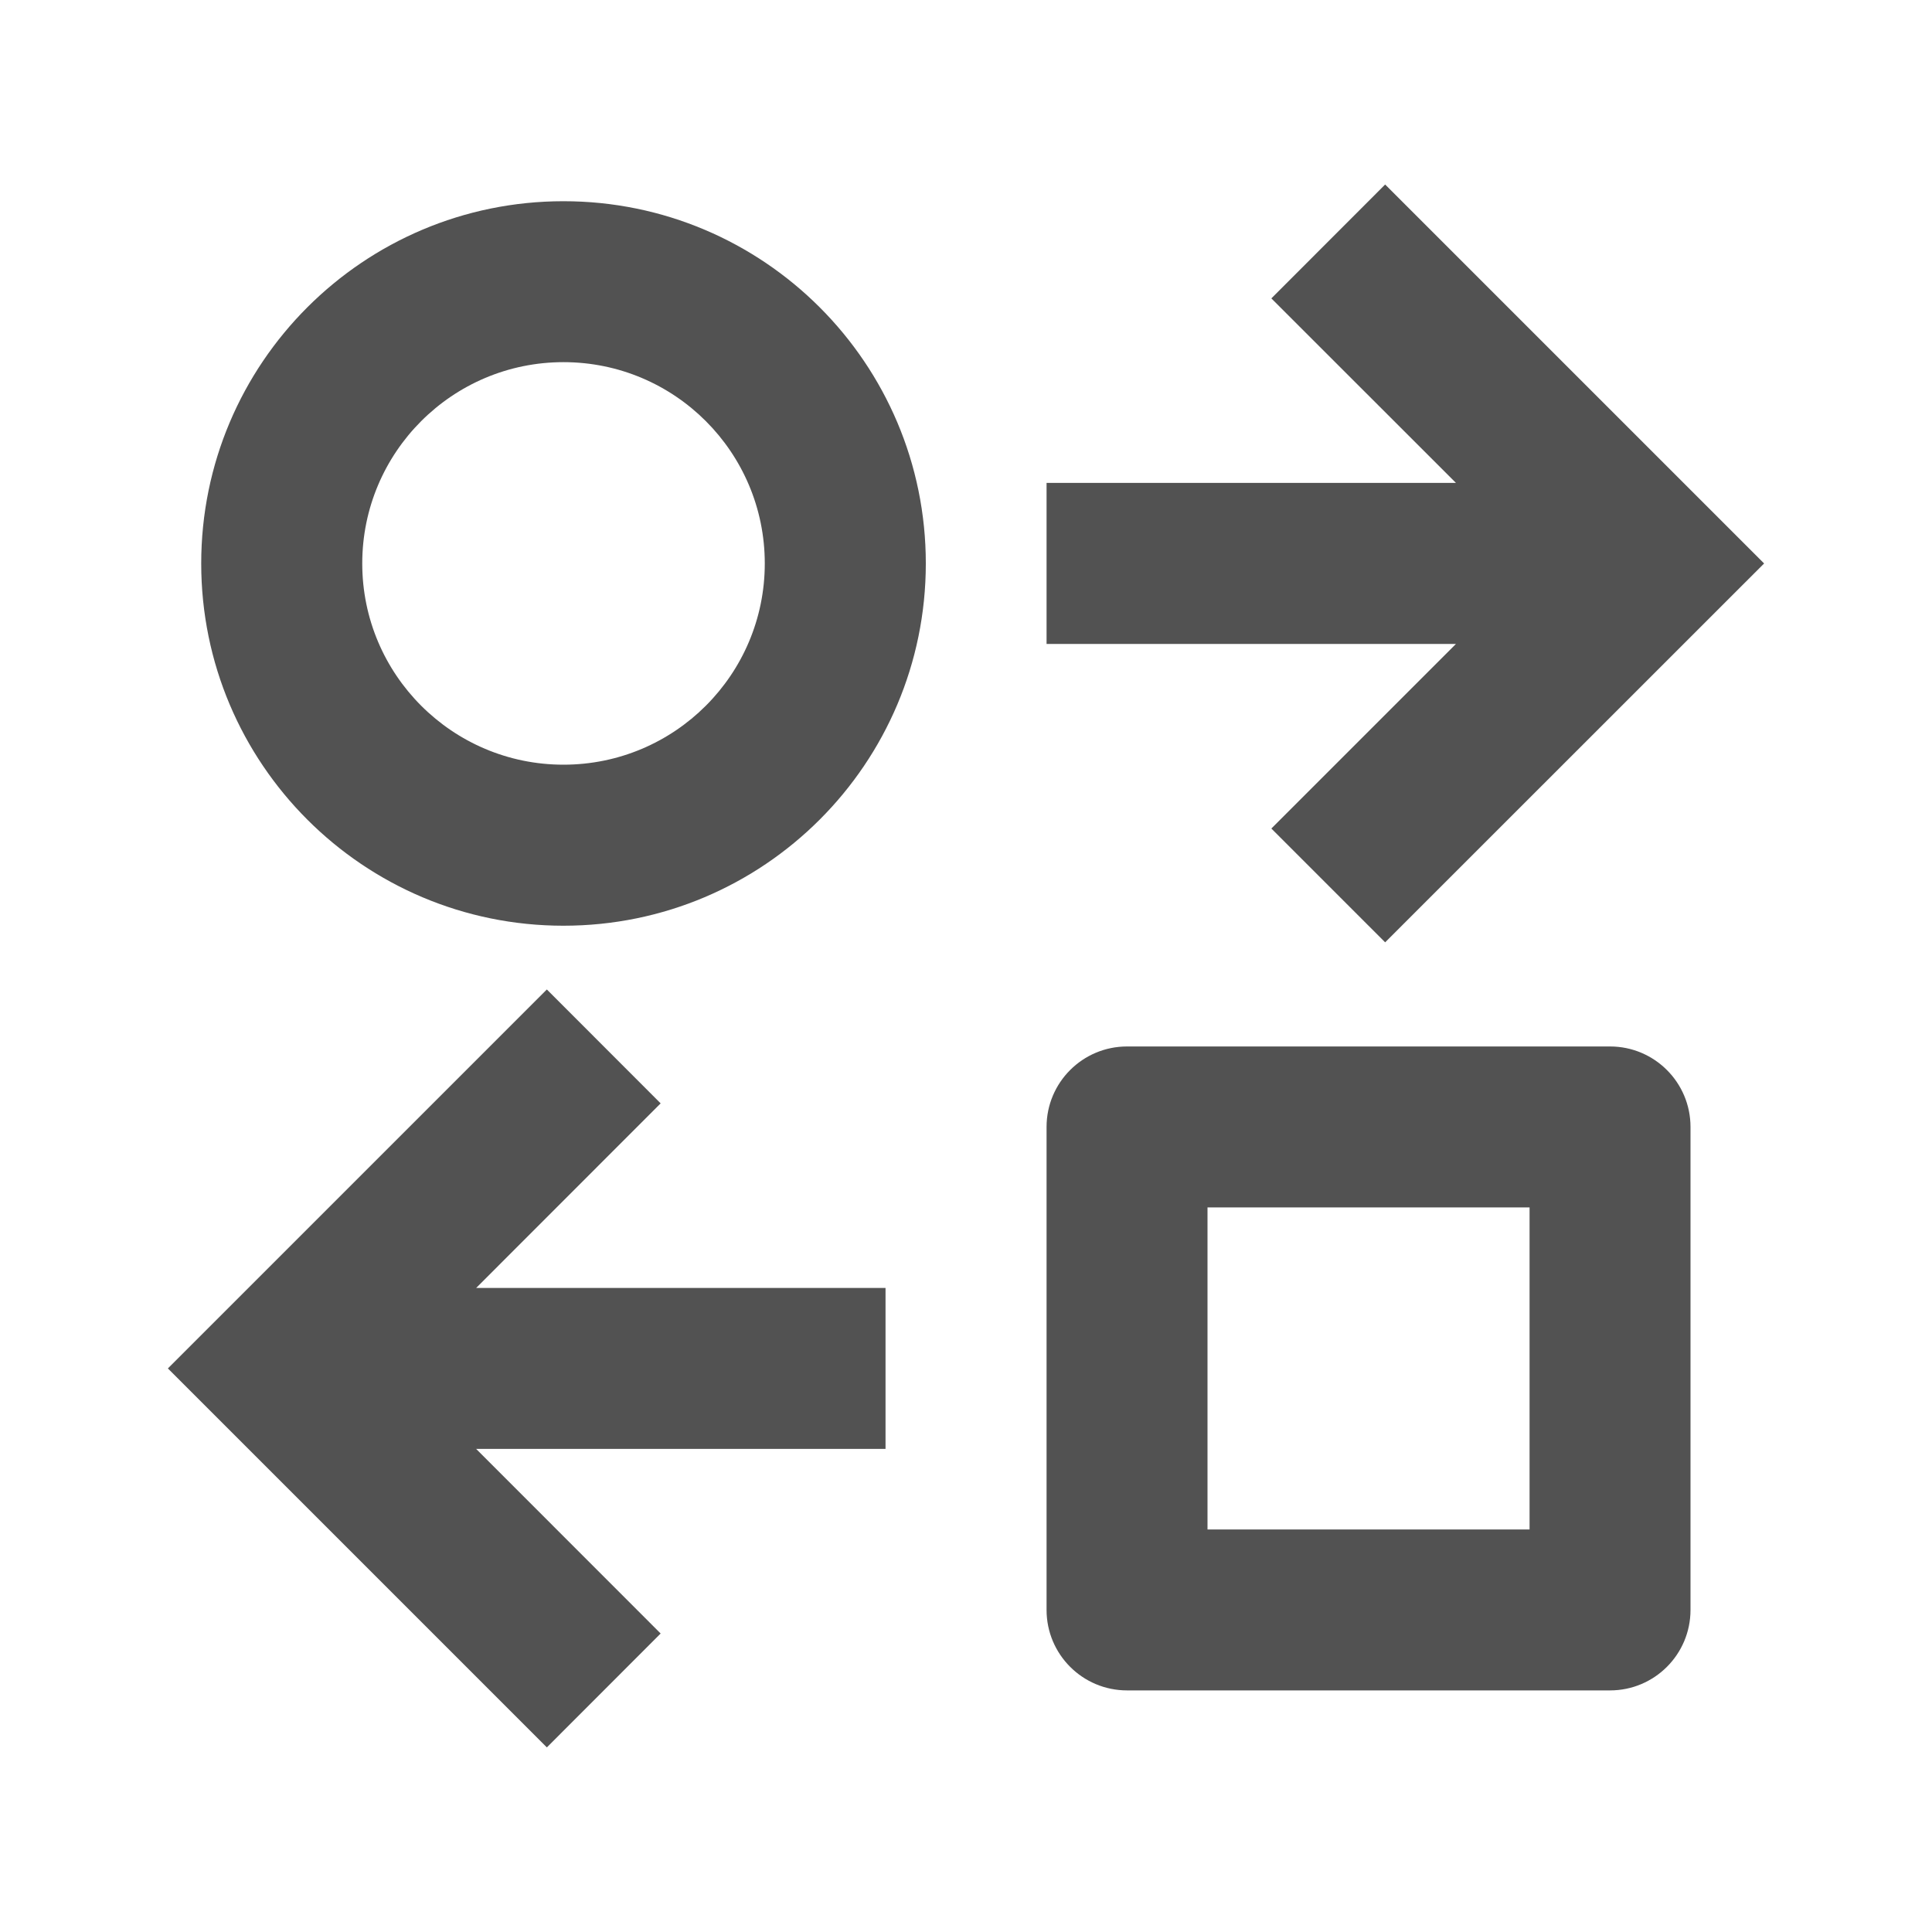 <svg width="20" height="20" viewBox="0 0 20 20" fill="none" xmlns="http://www.w3.org/2000/svg">
<path d="M14.339 1.91L13.161 3.089L15.072 4.999H10.834V6.666H15.072L13.161 8.577L14.339 9.755L18.262 5.833L14.339 1.91ZM7.917 5.833C7.917 4.682 6.984 3.749 5.833 3.749C4.683 3.749 3.75 4.682 3.75 5.833C3.75 6.983 4.683 7.916 5.833 7.916C6.984 7.916 7.917 6.983 7.917 5.833ZM9.584 5.833C9.584 7.904 7.905 9.583 5.833 9.583C3.762 9.583 2.083 7.904 2.083 5.833C2.083 3.762 3.762 2.083 5.833 2.083C7.905 2.083 9.584 3.762 9.584 5.833ZM4.929 14.999L6.839 16.91L5.661 18.089L1.738 14.166L5.661 10.243L6.839 11.422L4.929 13.333H9.167V14.999H4.929ZM12.5 15.833H15.834V12.499H12.5V15.833ZM10.834 11.666C10.834 11.206 11.207 10.833 11.667 10.833H16.667C17.127 10.833 17.5 11.206 17.5 11.666V16.666C17.5 17.126 17.127 17.499 16.667 17.499H11.667C11.207 17.499 10.834 17.126 10.834 16.666V11.666Z" fill="#525252"/>
</svg>
